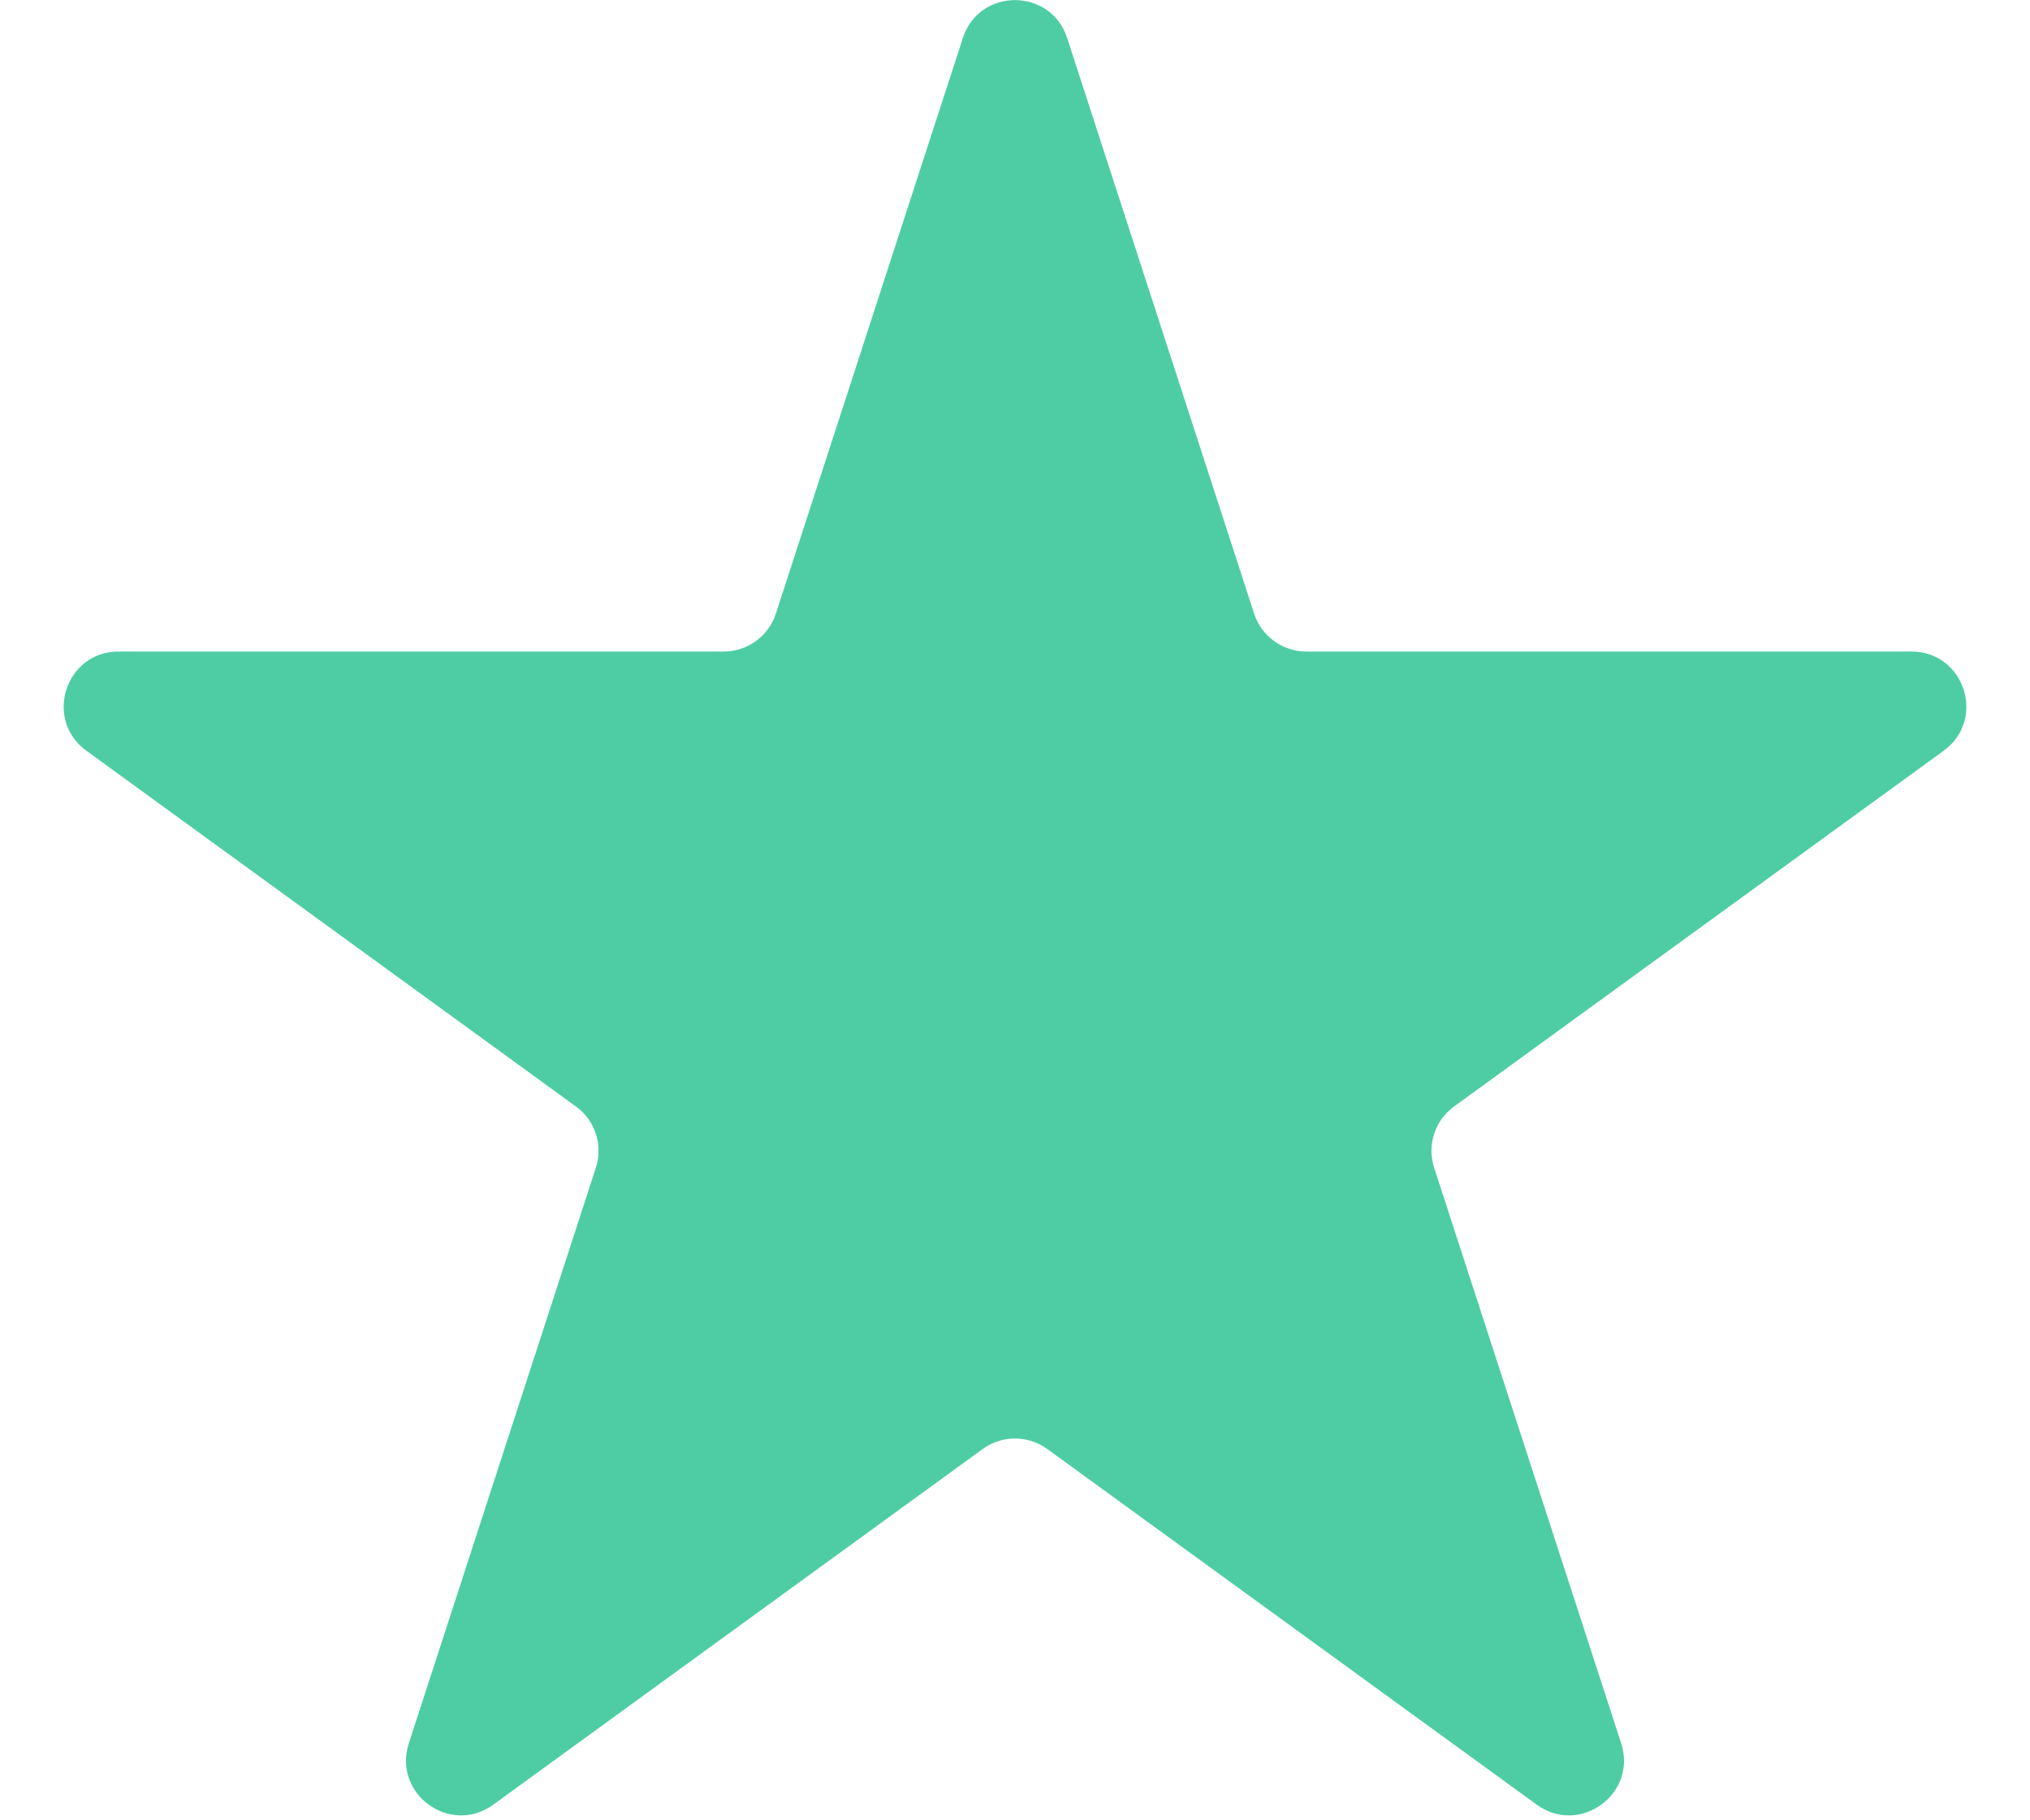 <svg width="29" height="26" viewBox="0 0 29 26" fill="none" xmlns="http://www.w3.org/2000/svg">
<path d="M13.755 0.543C13.989 -0.179 15.011 -0.179 15.245 0.543L17.916 8.764C18.021 9.087 18.322 9.306 18.661 9.306H27.306C28.065 9.306 28.38 10.277 27.767 10.723L20.773 15.804C20.498 16.003 20.383 16.357 20.488 16.68L23.16 24.901C23.394 25.623 22.568 26.223 21.954 25.777L14.96 20.696C14.686 20.497 14.314 20.497 14.04 20.696L7.046 25.777C6.432 26.223 5.606 25.623 5.84 24.901L8.512 16.68C8.617 16.357 8.502 16.003 8.227 15.804L1.234 10.723C0.62 10.277 0.935 9.306 1.694 9.306H10.339C10.678 9.306 10.979 9.087 11.084 8.764L13.755 0.543Z" fill="#4ECDA4"/>
</svg>
